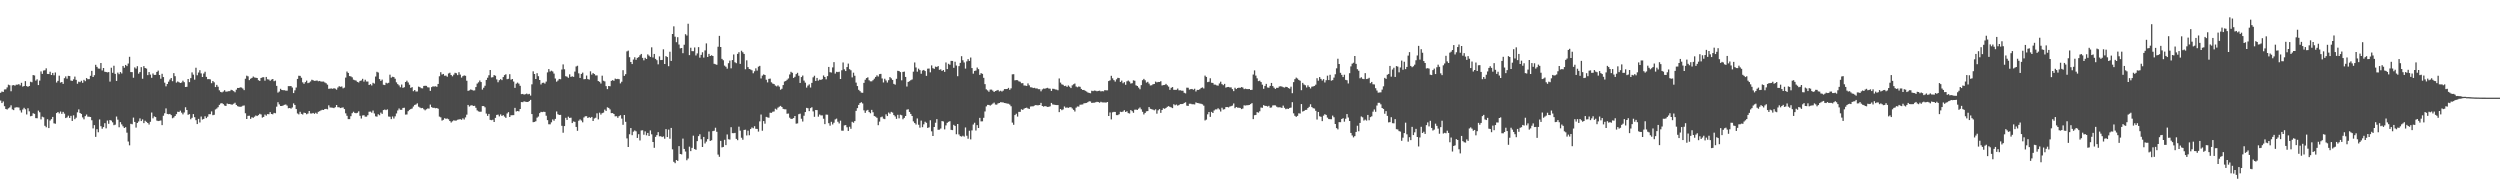<svg xmlns="http://www.w3.org/2000/svg" width="1920" height="150"><path d="M0 71.260h1v5.965H0zM1 70.324h1v8.812H1zM2 70.594h1v7.317H2zM3 68.715h1v12.822H3zM4 68.619h1v15.072H4zM5 67.108h1v16.990H5zM6 65.048h1v18.127H6zM7 65.465h1v17.004H7zM8 70.104h1v10.771H8zM9 65.515h1v18.489H9zM10 65.339h1v19.265H10zM11 65.785h1v16.917H11zM12 65.018h1v17.338H12zM13 65.039h1v17.390H13zM14 64.590h1v17.999H14zM15 65.588h1v19.144H15zM16 63.579h1v22.831H16zM17 66.518h1v17.594H17zM18 66.064h1v16.727H18zM19 62.304h1v21.606H19zM20 66.092h1v21.826H20zM21 66.648h1v16.500H21zM22 66.053h1v19.453H22zM23 62.748h1v26.534H23zM24 63.192h1v25.772H24zM25 57.676h1v29.295H25zM26 57.953h1v29.521H26zM27 61.915h1v28.832H27zM28 60.931h1v29.899H28zM29 65.332h1v19.633H29zM30 61.901h1v24.326H30zM31 54.810h1v36.893H31zM32 56.733h1v32.890H32zM33 54.183h1v35.921H33zM34 53.982h1v42.654H34zM35 52.473h1v45.261H35zM36 56.802h1v34.772H36zM37 56.902h1v41.446H37zM38 55.083h1v37.509H38zM39 57.591h1v33.886H39zM40 55.998h1v33.829H40zM41 57.786h1v36.912H41zM42 55.641h1v39.393H42zM43 63.364h1v23.447H43zM44 62.121h1v23.895H44zM45 58.127h1v29.031H45zM46 63.441h1v22.234H46zM47 63.000h1v24.445H47zM48 64.400h1v21.538H48zM49 60.045h1v27.271H49zM50 58.658h1v32.018H50zM51 60.400h1v29.773H51zM52 58.271h1v30.574H52zM53 58.408h1v32.144H53zM54 61.826h1v27.141H54zM55 62.176h1v30.707H55zM56 60.949h1v27.633H56zM57 58.829h1v32.707H57zM58 61.354h1v29.036H58zM59 64.311h1v21.982H59zM60 62.734h1v21.295H60zM61 63.123h1v23.657H61zM62 62.000h1v25.504H62zM63 63.602h1v26.582H63zM64 61.327h1v30.299H64zM65 62.357h1v26.836H65zM66 59.933h1v28.006H66zM67 60.828h1v28.775H67zM68 60.750h1v28.924H68zM69 58.212h1v31.645H69zM70 54.414h1v37.942H70zM71 59.134h1v39.482H71zM72 57.729h1v38.395H72zM73 49.763h1v55.357H73zM74 51.375h1v47.843H74zM75 52.613h1v48.944H75zM76 52.748h1v39.022H76zM77 48.383h1v48.539H77zM78 54.108h1v44.749H78zM79 52.224h1v45.346H79zM80 55.096h1v39.500H80zM81 55.282h1v43.284H81zM82 55.623h1v36.926H82zM83 55.364h1v39.727H83zM84 62.688h1v29.530H84zM85 52.029h1v40.608H85zM86 55.898h1v38.056H86zM87 50.478h1v45.687H87zM88 56.751h1v39.004H88zM89 62.164h1v27.349H89zM90 55.742h1v36.156H90zM91 56.960h1v40.796H91zM92 55.362h1v38.450H92zM93 56.422h1v39.111H93zM94 50.631h1v46.413H94zM95 51.997h1v46.321H95zM96 49.857h1v47.818H96zM97 50.768h1v51.116H97zM98 48.768h1v59.942H98zM99 43.634h1v67.964H99zM100 55.344h1v39.711H100zM101 55.410h1v40.047H101zM102 59.695h1v30.611H102zM103 51.762h1v41.901H103zM104 52.709h1v45.303H104zM105 50.844h1v43.565H105zM106 56.602h1v36.685H106zM107 55.339h1v35.591H107zM108 51.560h1v41.418H108zM109 60.491h1v31.187H109zM110 50.803h1v43.744H110zM111 52.201h1v40.517H111zM112 52.679h1v40.901H112zM113 57.703h1v36.770H113zM114 55.344h1v40.299H114zM115 57.314h1v36.248H115zM116 59.772h1v26.665H116zM117 56.406h1v34.470H117zM118 57.568h1v31.808H118zM119 57.509h1v32.373H119zM120 55.234h1v37.379H120zM121 54.240h1v38.745H121zM122 57.594h1v35.184H122zM123 60.461h1v32.069H123zM124 56.657h1v39.468H124zM125 59.166h1v29.716H125zM126 63.478h1v23.529H126zM127 66.289h1v16.962H127zM128 64.533h1v22.964H128zM129 62.700h1v25.074H129zM130 61.100h1v26.385H130zM131 59.896h1v28.505H131zM132 62.345h1v28.480H132zM133 56.161h1v34.069H133zM134 58.509h1v30.563H134zM135 63.462h1v24.202H135zM136 62.544h1v23.243H136zM137 63.151h1v22.868H137zM138 63.755h1v21.217H138zM139 63.407h1v23.096H139zM140 61.945h1v25.923H140zM141 63.144h1v23.213H141zM142 66.840h1v15.530H142zM143 66.680h1v17.791H143zM144 60.665h1v27.514H144zM145 63.087h1v24.577H145zM146 60.013h1v31.581H146zM147 55.602h1v34.893H147zM148 57.355h1v30.274H148zM149 61.205h1v28.819H149zM150 52.029h1v40.267H150zM151 57.779h1v37.509H151zM152 55.721h1v35.552H152zM153 53.920h1v40.112H153zM154 56.385h1v33.089H154zM155 59.113h1v32.705H155zM156 56.477h1v34.852H156zM157 55.090h1v34.200H157zM158 59.019h1v31.700H158zM159 60.839h1v28.782H159zM160 60.711h1v27.006H160zM161 60.965h1v26.722H161zM162 63.906h1v21.638H162zM163 62.231h1v26.248H163zM164 63.242h1v24.939H164zM165 66.877h1v17.198H165zM166 65.190h1v18.148H166zM167 66.605h1v15.749H167zM168 69.386h1v11.167H168zM169 70.585h1v8.890H169zM170 70.949h1v8.265H170zM171 70.303h1v9.675H171zM172 69.262h1v11.790H172zM173 70.422h1v10.986H173zM174 70.306h1v9.215H174zM175 70.036h1v9.865H175zM176 69.987h1v9.885H176zM177 68.980h1v11.314H177zM178 69.340h1v10.986H178zM179 70.013h1v9.645H179zM180 70.848h1v8.043H180zM181 68.852h1v11.755H181zM182 67.536h1v14.040H182zM183 67.559h1v14.344H183zM184 67.058h1v14.971H184zM185 67.245h1v14.614H185zM186 67.969h1v13.213H186zM187 69.218h1v11.801H187zM188 60.457h1v26.543H188zM189 58.113h1v33.300H189zM190 58.626h1v30.338H190zM191 61.537h1v27.361H191zM192 60.473h1v30.807H192zM193 59.859h1v30.210H193zM194 58.754h1v31.734H194zM195 59.477h1v30.103H195zM196 59.713h1v28.947H196zM197 59.892h1v29.265H197zM198 61.569h1v26.843H198zM199 62.132h1v25.253H199zM200 59.908h1v27.999H200zM201 59.413h1v30.881H201zM202 59.308h1v30.510H202zM203 61.956h1v26.054H203zM204 59.104h1v29.711H204zM205 60.860h1v26.747H205zM206 61.079h1v26.667H206zM207 62.073h1v24.026H207zM208 61.150h1v26.404H208zM209 60.665h1v27.132H209zM210 62.373h1v24.323H210zM211 61.897h1v25.095H211zM212 65.959h1v15.960H212zM213 71.102h1v7.411H213zM214 70.313h1v9.844H214zM215 68.202h1v13.225H215zM216 69.122h1v12.293H216zM217 69.250h1v11.744H217zM218 69.269h1v11.211H218zM219 69.610h1v10.645H219zM220 69.619h1v11.483H220zM221 66.172h1v16.990H221zM222 66.142h1v16.811H222zM223 66.080h1v17.395H223zM224 67.209h1v15.342H224zM225 71.473h1v7.915H225zM226 69.392h1v11.266H226zM227 67.202h1v16.580H227zM228 60.638h1v26.479H228zM229 58.141h1v29.711H229zM230 58.276h1v27.599H230zM231 59.679h1v27.793H231zM232 63.213h1v24.763H232zM233 64.359h1v22.174H233zM234 63.082h1v23.701H234zM235 61.892h1v25.882H235zM236 63.851h1v23.323H236zM237 63.448h1v21.792H237zM238 62.551h1v24.570H238zM239 61.251h1v25.951H239zM240 61.649h1v25.069H240zM241 62.084h1v25.374H241zM242 62.029h1v24.550H242zM243 61.789h1v25.623H243zM244 62.393h1v23.458H244zM245 62.141h1v23.252H245zM246 62.595h1v22.204H246zM247 62.677h1v21.657H247zM248 62.634h1v21.861H248zM249 63.341h1v20.382H249zM250 63.934h1v19.698H250zM251 65.021h1v18.929H251zM252 68.218h1v12.694H252zM253 68.069h1v14.474H253zM254 67.928h1v14.687H254zM255 68.195h1v14.545H255zM256 67.754h1v15.282H256zM257 68.113h1v14.223H257zM258 68.864h1v11.774H258zM259 67.200h1v15.125H259zM260 66.213h1v16.219H260zM261 66.662h1v16.310H261zM262 66.424h1v16.269H262zM263 67.825h1v14.635H263zM264 67.291h1v16.450H264zM265 59.594h1v27.422H265zM266 54.959h1v33.952H266zM267 56.001h1v35.472H267zM268 58.434h1v33.041H268zM269 58.697h1v30.556H269zM270 59.404h1v27.518H270zM271 61.164h1v24.639H271zM272 61.590h1v25.131H272zM273 61.922h1v25.053H273zM274 62.926h1v23.705H274zM275 63.313h1v22.172H275zM276 62.144h1v26.779H276zM277 61.807h1v29.219H277zM278 60.509h1v28.175H278zM279 62.666h1v25.827H279zM280 61.221h1v28.370H280zM281 62.604h1v26.987H281zM282 62.631h1v25.838H282zM283 65.277h1v20.540H283zM284 64.606h1v21.091H284zM285 65.639h1v20.865H285zM286 63.602h1v21.272H286zM287 64.211h1v22.936H287zM288 58.752h1v30.613H288zM289 55.122h1v34.460H289zM290 55.698h1v32.080H290zM291 60.722h1v27.798H291zM292 62.091h1v24.406H292zM293 61.137h1v26.321H293zM294 65.089h1v19.460H294zM295 65.316h1v18.803H295zM296 63.558h1v21.000H296zM297 64.062h1v19.958H297zM298 63.606h1v25.887H298zM299 57.355h1v32.307H299zM300 59.658h1v31.821H300zM301 58.923h1v30.519H301zM302 59.171h1v31.840H302zM303 60.445h1v28.915H303zM304 63.240h1v23.911H304zM305 64.593h1v20.258H305zM306 65.588h1v17.690H306zM307 67.012h1v17.292H307zM308 64.906h1v19.432H308zM309 67.461h1v15.436H309zM310 66.989h1v15.745H310zM311 62.956h1v25.040H311zM312 61.970h1v25.948H312zM313 63.341h1v22.071H313zM314 65.051h1v19.308H314zM315 67.467h1v16.308H315zM316 66.918h1v16.429H316zM317 70.024h1v11.792H317zM318 69.138h1v11.430H318zM319 70.290h1v9.949H319zM320 70.226h1v9.151H320zM321 66.527h1v15.392H321zM322 66.909h1v15.683H322zM323 67.731h1v15.374H323zM324 67.868h1v15.038H324zM325 66.003h1v17.937H325zM326 65.852h1v18.883H326zM327 65.959h1v17.937H327zM328 67.019h1v16.290H328zM329 67.179h1v16.207H329zM330 69.761h1v10.586H330zM331 66.907h1v15.347H331zM332 66.289h1v16.569H332zM333 66.463h1v16.342H333zM334 66.259h1v16.880H334zM335 66.653h1v16.278H335zM336 64.471h1v19.041H336zM337 58.566h1v30.988H337zM338 55.465h1v34.669H338zM339 57.264h1v35.353H339zM340 56.792h1v35.216H340zM341 58.143h1v32.609H341zM342 58.072h1v33.167H342zM343 58.949h1v32.062H343zM344 56.431h1v35.168H344zM345 55.865h1v37.040H345zM346 57.619h1v36.493H346zM347 58.605h1v34.593H347zM348 57.349h1v35.042H348zM349 55.895h1v36.763H349zM350 56.287h1v36.278H350zM351 57.722h1v34.234H351zM352 55.470h1v36.237H352zM353 57.305h1v34.241H353zM354 59.608h1v32.414H354zM355 58.488h1v32.391H355zM356 57.887h1v33.923H356zM357 58.223h1v31.934H357zM358 62.013h1v26.067H358zM359 69.793h1v10.801H359zM360 69.356h1v12.447H360zM361 68.729h1v12.300H361zM362 69.001h1v11.808H362zM363 69.543h1v11.886H363zM364 69.434h1v11.845H364zM365 66.866h1v15.937H365zM366 64.229h1v20.565H366zM367 63.245h1v22.316H367zM368 61.803h1v24.072H368zM369 63.027h1v22.758H369zM370 68.816h1v12.643H370zM371 67.381h1v14.095H371zM372 65.845h1v16.582H372zM373 61.388h1v25.880H373zM374 59.711h1v29.251H374zM375 57.806h1v29.695H375zM376 53.783h1v38.251H376zM377 59.516h1v32.822H377zM378 59.280h1v32.684H378zM379 57.658h1v36.058H379zM380 58.189h1v32.336H380zM381 60.983h1v27.306H381zM382 63.181h1v24.834H382zM383 61.610h1v27.766H383zM384 60.761h1v27.113H384zM385 61.519h1v27.514H385zM386 59.177h1v29.226H386zM387 57.722h1v31.821H387zM388 57.033h1v33.506H388zM389 60.830h1v26.326H389zM390 60.507h1v25.612H390zM391 56.992h1v32.845H391zM392 61.169h1v27.331H392zM393 60.661h1v27.825H393zM394 62.608h1v25.820H394zM395 67.481h1v15.337H395zM396 64.240h1v21.384H396zM397 63.414h1v21.831H397zM398 64.256h1v21.307H398zM399 65.907h1v17.793H399zM400 72.292h1v6.081H400zM401 72.116h1v6.361H401zM402 72.677h1v5.170H402zM403 72.329h1v5.825H403zM404 71.889h1v6.413H404zM405 72.423h1v5.912H405zM406 72.068h1v5.530H406zM407 73.414h1v3.291H407zM408 64.787h1v22.817H408zM409 54.758h1v39.077H409zM410 56.824h1v36.818H410zM411 60.656h1v32.460H411zM412 56.218h1v34.129H412zM413 58.534h1v30.963H413zM414 61.420h1v25.468H414zM415 64.872h1v21.050H415zM416 63.629h1v22.504H416zM417 63.483h1v22.325H417zM418 64.206h1v21.771H418zM419 62.670h1v26.196H419zM420 55.589h1v36.687H420zM421 53.053h1v42.371H421zM422 54.961h1v40.510H422zM423 54.282h1v39.651H423zM424 54.877h1v36.841H424zM425 56.527h1v36.184H425zM426 60.310h1v30.986H426zM427 62.698h1v22.911H427zM428 61.846h1v25.905H428zM429 60.624h1v27.692H429zM430 60.889h1v27.322H430zM431 53.378h1v43.220H431zM432 49.445h1v52.510H432zM433 53.201h1v43.636H433zM434 58.543h1v31.952H434zM435 58.894h1v33.231H435zM436 59.740h1v29.878H436zM437 57.085h1v33.479H437zM438 59.042h1v31.311H438zM439 58.630h1v35.861H439zM440 59.056h1v34.220H440zM441 54.980h1v38.605H441zM442 51.025h1v46.474H442zM443 50.487h1v49.944H443zM444 56.300h1v36.415H444zM445 59.846h1v31.860H445zM446 56.788h1v35.793H446zM447 55.756h1v38.212H447zM448 60.887h1v29.340H448zM449 60.699h1v28.613H449zM450 57.996h1v31.263H450zM451 60.720h1v29.881H451zM452 61.121h1v28.823H452zM453 54.758h1v35.749H453zM454 57.282h1v32.504H454zM455 56.113h1v36.811H455zM456 56.905h1v34.076H456zM457 57.962h1v32.442H457zM458 57.893h1v29.128H458zM459 62.279h1v29.398H459zM460 62.805h1v23.714H460zM461 64.142h1v23.866H461zM462 58.136h1v28.743H462zM463 61.979h1v24.504H463zM464 62.514h1v21.645H464zM465 66.154h1v19.034H465zM466 68.456h1v13.992H466zM467 66.071h1v16.846H467zM468 66.252h1v17.777H468zM469 62.105h1v24.786H469zM470 61.553h1v25.280H470zM471 62.077h1v25.479H471zM472 60.370h1v28.990H472zM473 60.759h1v28.457H473zM474 60.576h1v29.919H474zM475 60.807h1v28.407H475zM476 64.073h1v24.408H476zM477 62.769h1v28.292H477zM478 53.938h1v41.885H478zM479 58.280h1v30.052H479zM480 56.964h1v36.571H480zM481 39.494h1v66.813H481zM482 38.869h1v74.032H482zM483 43.913h1v59.209H483zM484 47.639h1v50.709H484zM485 49.205h1v54.634H485zM486 45.703h1v55.437H486zM487 43.957h1v56.248H487zM488 45.921h1v54.966H488zM489 44.442h1v61.466H489zM490 43.902h1v59.177H490zM491 42.430h1v65.460H491zM492 41.441h1v58.747H492zM493 44.444h1v55.598H493zM494 46.346h1v57.108H494zM495 44.408h1v56.529H495zM496 45.332h1v58.624H496zM497 41.785h1v60.310H497zM498 42.728h1v61.718H498zM499 43.730h1v56.399H499zM500 36.328h1v66.847H500zM501 44.135h1v64.931H501zM502 41.434h1v72.066H502zM503 45.216h1v59.880H503zM504 46.214h1v57.578H504zM505 49.402h1v52.057H505zM506 43.339h1v61.349H506zM507 46.127h1v58.466H507zM508 46.021h1v59.255H508zM509 37.912h1v66.829H509zM510 49.166h1v57.374H510zM511 43.089h1v56.060H511zM512 43.813h1v61.469H512zM513 50.864h1v48.653H513zM514 39.741h1v66.785H514zM515 46.772h1v51.505H515zM516 26.125h1v88.545H516zM517 20.210h1v104.066H517zM518 28.173h1v97.163H518zM519 32.389h1v90.498H519zM520 28.590h1v94.954H520zM521 34.190h1v78.030H521zM522 37.122h1v81.143H522zM523 36.861h1v81.713H523zM524 40.844h1v65.625H524zM525 34.335h1v80.029H525zM526 26.241h1v90.157H526zM527 27.280h1v95.801H527zM528 18.219h1v103.553H528zM529 42.352h1v70.283H529zM530 36.642h1v79.413H530zM531 39.258h1v74.320H531zM532 39.342h1v64.856H532zM533 36.461h1v78.019H533zM534 42.583h1v72.473H534zM535 40.988h1v67.381H535zM536 36.202h1v68.367H536zM537 44.282h1v58.850H537zM538 42.142h1v64.801H538zM539 40.141h1v72.748H539zM540 44.225h1v60.924H540zM541 38.713h1v71.487H541zM542 33.334h1v75.433H542zM543 43.707h1v63.158H543zM544 41.366h1v59.644H544zM545 42.998h1v65.231H545zM546 42.451h1v65.275H546zM547 43.021h1v57.694H547zM548 49.020h1v51.373H548zM549 49.331h1v48.756H549zM550 49.773h1v51.427H550zM551 35.902h1v82.809H551zM552 27.560h1v92.846H552zM553 36.113h1v72.084H553zM554 45.225h1v67.960H554zM555 46.298h1v66.547H555zM556 50.404h1v56.960H556zM557 51.237h1v60.242H557zM558 52.750h1v50.533H558zM559 48.528h1v58.420H559zM560 46.548h1v60.647H560zM561 52.496h1v45.213H561zM562 46.108h1v56.163H562zM563 41.849h1v60.450H563zM564 47.804h1v54.227H564zM565 48.537h1v58.102H565zM566 41.352h1v66.316H566zM567 40.100h1v57.168H567zM568 49.043h1v51.308H568zM569 38.956h1v66.840H569zM570 40.157h1v67.140H570zM571 41.414h1v58.399H571zM572 53.206h1v46.369H572zM573 46.317h1v57.706H573zM574 51.551h1v48.800H574zM575 53.011h1v50.867H575zM576 53.339h1v45.788H576zM577 53.943h1v43.964H577zM578 56.287h1v42.197H578zM579 54.721h1v42.197H579zM580 52.473h1v46.429H580zM581 54.220h1v44.781H581zM582 51.180h1v49.899H582zM583 50.603h1v42.609H583zM584 60.237h1v27.699H584zM585 58.076h1v42.307H585zM586 57.127h1v35.836H586zM587 57.610h1v37.360H587zM588 61.256h1v28.480H588zM589 63.290h1v26.857H589zM590 60.553h1v29.878H590zM591 60.379h1v26.191H591zM592 63.210h1v23.458H592zM593 64.222h1v21.604H593zM594 64.545h1v21.046H594zM595 65.726h1v17.805H595zM596 66.373h1v17.818H596zM597 65.561h1v17.111H597zM598 66.584h1v15.337H598zM599 68.900h1v12.412H599zM600 68.140h1v14.051H600zM601 65.314h1v18.308H601zM602 62.627h1v21.302H602zM603 62.157h1v21.790H603zM604 61.251h1v26.122H604zM605 60.246h1v26.971H605zM606 57.200h1v33.160H606zM607 55.122h1v36.211H607zM608 55.904h1v35.330H608zM609 59.837h1v30.862H609zM610 58.987h1v30.121H610zM611 56.953h1v38.026H611zM612 55.916h1v38.834H612zM613 58.154h1v29.553H613zM614 63.684h1v23.595H614zM615 59.189h1v31.977H615zM616 57.999h1v35.335H616zM617 61.915h1v26.946H617zM618 63.490h1v22.593H618zM619 67.294h1v15.530H619zM620 65.753h1v17.406H620zM621 64.842h1v20.496H621zM622 67.248h1v15.811H622zM623 63.661h1v18.725H623zM624 59.377h1v26.166H624zM625 58.150h1v31.558H625zM626 62.178h1v22.279H626zM627 59.843h1v24.744H627zM628 61.913h1v27.681H628zM629 61.116h1v26.862H629zM630 61.384h1v27.246H630zM631 60.848h1v27.757H631zM632 57.937h1v33.261H632zM633 59.134h1v36.179H633zM634 60.931h1v27.070H634zM635 58.461h1v29.652H635zM636 51.416h1v43.224H636zM637 55.431h1v41.073H637zM638 55.705h1v37.834H638zM639 51.752h1v43.851H639zM640 47.706h1v46.571H640zM641 56.525h1v35.170H641zM642 55.131h1v35.969H642zM643 55.385h1v38.116H643zM644 55.096h1v39.748H644zM645 60.679h1v31.998H645zM646 53.982h1v46.351H646zM647 47.964h1v52.441H647zM648 53.222h1v43.085H648zM649 54.593h1v41.437H649zM650 51.508h1v46.225H650zM651 48.832h1v51.704H651zM652 53.144h1v44.163H652zM653 53.977h1v44.930H653zM654 59.438h1v34.122H654zM655 55.808h1v38.436H655zM656 58.175h1v34.799H656zM657 63.439h1v21.732H657zM658 66.076h1v16.958H658zM659 68.958h1v11.629H659zM660 69.985h1v9.151H660zM661 71.136h1v7.363H661zM662 71.265h1v8.201H662zM663 63.641h1v21.096H663zM664 61.260h1v25.413H664zM665 59.978h1v24.939H665zM666 59.370h1v24.987H666zM667 61.636h1v24.417H667zM668 62.460h1v24.520H668zM669 62.460h1v21.943H669zM670 61.585h1v24.644H670zM671 60.409h1v28.754H671zM672 59.109h1v30.499H672zM673 57.875h1v32.577H673zM674 58.759h1v37.399H674zM675 56.950h1v36.443H675zM676 56.747h1v33.302H676zM677 60.267h1v29.276H677zM678 63.313h1v27.800H678zM679 60.445h1v31.036H679zM680 61.807h1v26.017H680zM681 63.398h1v25.738H681zM682 61.601h1v24.827H682zM683 59.171h1v28.159H683zM684 60.141h1v25.772H684zM685 61.409h1v25.088H685zM686 64.414h1v23.975H686zM687 65.009h1v24.451H687zM688 60.496h1v30.769H688zM689 54.387h1v33.804H689zM690 54.559h1v36.340H690zM691 55.399h1v32.728H691zM692 61.713h1v26.795H692zM693 55.257h1v36.333H693zM694 55.003h1v35.527H694zM695 59.106h1v29.981H695zM696 66.460h1v17.761H696zM697 62.901h1v21.000H697zM698 62.343h1v23.600H698zM699 61.569h1v25.928H699zM700 61.008h1v28.098H700zM701 55.021h1v38.226H701zM702 47.990h1v46.513H702zM703 51.826h1v43.829H703zM704 55.058h1v35.928H704zM705 52.714h1v43.062H705zM706 53.840h1v44.190H706zM707 56.630h1v36.001H707zM708 54.167h1v43.529H708zM709 53.716h1v41.769H709zM710 54.584h1v38.892H710zM711 58.276h1v36.015H711zM712 52.725h1v45.543H712zM713 52.659h1v45.154H713zM714 55.547h1v36.820H714zM715 50.201h1v50.661H715zM716 52.398h1v52.075H716zM717 52.913h1v44.600H717zM718 51.144h1v43.110H718zM719 51.517h1v39.997H719zM720 50.718h1v48.972H720zM721 53.593h1v45.994H721zM722 53.231h1v45.502H722zM723 54.540h1v38.441H723zM724 53.753h1v39.514H724zM725 55.190h1v44.179H725zM726 47.990h1v48.333H726zM727 53.025h1v41.306H727zM728 49.004h1v44.561H728zM729 49.725h1v43.350H729zM730 46.729h1v53.025H730zM731 46.788h1v53.169H731zM732 52.094h1v43.778H732zM733 47.427h1v49.290H733zM734 50.317h1v52.789H734zM735 58.504h1v36.752H735zM736 50.812h1v52.444H736zM737 48.257h1v56.293H737zM738 43.185h1v61.748H738zM739 46.280h1v57.953H739zM740 47.974h1v56.946H740zM741 52.684h1v45.225H741zM742 47.147h1v57.083H742zM743 45.433h1v61.137H743zM744 46.797h1v53.613H744zM745 44.181h1v62.892H745zM746 52.256h1v47.875H746zM747 56.589h1v39.075H747zM748 54.501h1v39.750H748zM749 54.167h1v46.078H749zM750 51.892h1v44.199H750zM751 53.082h1v45.229H751zM752 57.488h1v33.051H752zM753 56.179h1v37.054H753zM754 56.733h1v36.436H754zM755 59.747h1v30.748H755zM756 64.616h1v20.995H756zM757 68.600h1v13.108H757zM758 69.422h1v11.140H758zM759 70.475h1v10.101H759zM760 68.818h1v12.275H760zM761 68.790h1v11.620H761zM762 69.649h1v9.920H762zM763 70.640h1v8.153H763zM764 69.905h1v10.373H764zM765 69.518h1v10.856H765zM766 69.067h1v10.325H766zM767 70.184h1v8.933H767zM768 69.697h1v8.794H768zM769 70.280h1v8.288H769zM770 69.582h1v9.107H770zM771 68.408h1v10.686H771zM772 68.413h1v10.851H772zM773 68.362h1v11.213H773zM774 67.470h1v12.222H774zM775 68.958h1v11.373H775zM776 67.843h1v13.749H776zM777 57.067h1v37.106H777zM778 56.982h1v38.860H778zM779 61.691h1v26.697H779zM780 61.503h1v25.836H780zM781 61.610h1v27.946H781zM782 62.480h1v23.428H782zM783 62.762h1v23.147H783zM784 63.938h1v19.988H784zM785 63.826h1v20.579H785zM786 65.620h1v17.857H786zM787 65.758h1v17.191H787zM788 65.973h1v16.697H788zM789 64.027h1v19.286H789zM790 65.529h1v18.109H790zM791 67.035h1v14.788H791zM792 67.097h1v14.543H792zM793 67.625h1v14.026H793zM794 67.435h1v13.648H794zM795 67.957h1v12.687H795zM796 67.875h1v13.021H796zM797 68.525h1v12.314H797zM798 68.507h1v12.110H798zM799 70.134h1v8.853H799zM800 68.681h1v12.740H800zM801 68.017h1v13.907H801zM802 68.166h1v13.271H802zM803 67.760h1v13.966H803zM804 67.433h1v14.685H804zM805 67.976h1v14.060H805zM806 68.122h1v13.561H806zM807 69.841h1v9.210H807zM808 68.166h1v12.062H808zM809 68.264h1v12.106H809zM810 68.701h1v11.877H810zM811 68.811h1v11.868H811zM812 69.305h1v11.401H812zM813 60.246h1v25.877H813zM814 63.441h1v20.284H814zM815 64.778h1v19.878H815zM816 65.126h1v18.887H816zM817 66.113h1v15.637H817zM818 65.826h1v16.889H818zM819 66.740h1v15.777H819zM820 65.643h1v17.212H820zM821 66.557h1v15.807H821zM822 67.635h1v14.706H822zM823 65.524h1v17.793H823zM824 64.719h1v19.661H824zM825 64.137h1v21.522H825zM826 66.438h1v16.235H826zM827 67.005h1v14.767H827zM828 66.405h1v15.477H828zM829 66.639h1v13.813H829zM830 68.301h1v12.014H830zM831 69.122h1v11.112H831zM832 69.090h1v10.286H832zM833 69.754h1v9.444H833zM834 70.276h1v8.757H834zM835 71.036h1v7.388H835zM836 71.395h1v6.377H836zM837 71.615h1v6.333H837zM838 69.704h1v9.325H838zM839 69.987h1v8.892H839zM840 69.530h1v9.309H840zM841 69.697h1v8.842H841zM842 70.093h1v8.070H842zM843 69.852h1v8.526H843zM844 69.610h1v9.272H844zM845 70.205h1v7.963H845zM846 69.976h1v8.665H846zM847 70.123h1v8.592H847zM848 69.218h1v9.496H848zM849 69.376h1v9.423H849zM850 69.356h1v8.993H850zM851 62.263h1v26.830H851zM852 61.695h1v24.701H852zM853 58.232h1v33.460H853zM854 60.141h1v26.115H854zM855 61.533h1v24.369H855zM856 62.677h1v23.270H856zM857 60.910h1v27.534H857zM858 59.761h1v28.645H858zM859 59.949h1v27.827H859zM860 62.908h1v22.916H860zM861 61.890h1v24.161H861zM862 63.963h1v21.691H862zM863 63.078h1v21.542H863zM864 65.110h1v20.897H864zM865 62.462h1v23.007H865zM866 61.874h1v25.014H866zM867 62.659h1v24.545H867zM868 64.153h1v20.359H868zM869 63.922h1v21.462H869zM870 61.686h1v24.921H870zM871 61.995h1v22.263H871zM872 65.529h1v18.624H872zM873 66.051h1v18.359H873zM874 67.262h1v16.205H874zM875 68.534h1v14.001H875zM876 65.387h1v18.567H876zM877 61.585h1v24.266H877zM878 60.562h1v27.345H878zM879 61.631h1v25.095H879zM880 63.416h1v22.096H880zM881 62.810h1v22.483H881zM882 64.220h1v17.995H882zM883 65.643h1v17.919H883zM884 65.476h1v18.391H884zM885 64.725h1v19.498H885zM886 64.501h1v20.210H886zM887 62.666h1v21.307H887zM888 63.274h1v24.044H888zM889 62.945h1v21.776H889zM890 62.993h1v20.828H890zM891 62.345h1v24.348H891zM892 65.655h1v18.828H892zM893 65.321h1v17.802H893zM894 65.234h1v18.313H894zM895 64.403h1v18.512H895zM896 65.488h1v16.514H896zM897 66.504h1v15.031H897zM898 68.990h1v13.069H898zM899 67.438h1v15.026H899zM900 66.877h1v16.150H900zM901 68.944h1v11.153H901zM902 69.008h1v11.840H902zM903 68.976h1v11.330H903zM904 68.008h1v13.138H904zM905 69.386h1v11.318H905zM906 69.340h1v10.574H906zM907 69.617h1v10.304H907zM908 69.704h1v10.114H908zM909 71.285h1v7.750H909zM910 71.729h1v6.814H910zM911 67.307h1v13.822H911zM912 67.371h1v14.003H912zM913 68.822h1v10.838H913zM914 68.438h1v11.234H914zM915 68.294h1v11.778H915zM916 68.932h1v11.153H916zM917 68.161h1v12.078H917zM918 70.228h1v8.391H918zM919 68.999h1v10.107H919zM920 69.058h1v10.188H920zM921 68.497h1v11.000H921zM922 67.548h1v12.177H922zM923 67.131h1v13.012H923zM924 67.930h1v13.245H924zM925 58.065h1v34.428H925zM926 59.090h1v32.744H926zM927 63.103h1v24.694H927zM928 62.782h1v23.229H928zM929 60.132h1v29.613H929zM930 63.554h1v22.343H930zM931 63.718h1v23.067H931zM932 64.980h1v19.855H932zM933 65.046h1v18.947H933zM934 65.575h1v18.459H934zM935 65.781h1v17.345H935zM936 64.080h1v20.002H936zM937 62.698h1v22.948H937zM938 64.600h1v18.153H938zM939 65.435h1v18.684H939zM940 64.410h1v19.448H940zM941 67.303h1v14.989H941zM942 66.875h1v15.301H942zM943 66.785h1v15.761H943zM944 67.142h1v14.703H944zM945 67.133h1v14.362H945zM946 68.470h1v12.625H946zM947 69.981h1v9.460H947zM948 67.385h1v15.690H948zM949 68.397h1v13.781H949zM950 67.589h1v15.108H950zM951 67.344h1v15.404H951zM952 67.486h1v15.417H952zM953 66.850h1v16.940H953zM954 67.245h1v16.109H954zM955 68.454h1v12.435H955zM956 68.099h1v12.950H956zM957 68.390h1v12.437H957zM958 68.438h1v12.378H958zM959 68.333h1v12.250H959zM960 69.109h1v10.851H960zM961 68.983h1v10.238H961zM962 57.259h1v34.220H962zM963 54.057h1v34.394H963zM964 58.040h1v30.233H964zM965 60.178h1v25.930H965zM966 62.315h1v24.223H966zM967 61.963h1v23.511H967zM968 63.048h1v19.542H968zM969 65.012h1v17.782H969zM970 68.216h1v12.543H970zM971 66.014h1v15.301H971zM972 64.400h1v16.946H972zM973 67.161h1v14.630H973zM974 67.383h1v13.893H974zM975 65.955h1v16.802H975zM976 63.682h1v18.853H976zM977 66.087h1v14.914H977zM978 67.342h1v13.495H978zM979 68.314h1v12.616H979zM980 67.447h1v14.493H980zM981 67.465h1v15.012H981zM982 66.408h1v15.969H982zM983 66.257h1v16.241H983zM984 66.474h1v16.431H984zM985 66.982h1v14.106H985zM986 67.266h1v15.509H986zM987 66.639h1v17.214H987zM988 66.815h1v16.651H988zM989 67.655h1v15.981H989zM990 68.122h1v14.751H990zM991 66.568h1v16.090H991zM992 71.581h1v6.896H992zM993 63.100h1v23.916H993zM994 60.757h1v28.194H994zM995 59.589h1v30.141H995zM996 60.306h1v28.670H996zM997 61.370h1v25.685H997zM998 61.988h1v25.207H998zM999 69.262h1v10.675H999zM1000 63.638h1v22.016H1000zM1001 64.936h1v20.332H1001zM1002 65.504h1v18.929H1002zM1003 67.193h1v17.155H1003zM1004 65.517h1v17.503H1004zM1005 66.758h1v15.248H1005zM1006 67.923h1v12.128H1006zM1007 66.547h1v15.656H1007zM1008 66.355h1v16.750H1008zM1009 65.991h1v17.370H1009zM1010 65.002h1v20.087H1010zM1011 60.056h1v31.734H1011zM1012 61.942h1v24.049H1012zM1013 59.193h1v30.077H1013zM1014 60.560h1v29.130H1014zM1015 61.826h1v31.222H1015zM1016 60.798h1v28.031H1016zM1017 63.350h1v24.358H1017zM1018 61.572h1v26.688H1018zM1019 58.120h1v32.192H1019zM1020 61.503h1v29.961H1020zM1021 57.424h1v34.117H1021zM1022 61.963h1v29.613H1022zM1023 61.562h1v27.198H1023zM1024 59.580h1v30.457H1024zM1025 57.049h1v38.184H1025zM1026 52.455h1v45.937H1026zM1027 45.101h1v54.282H1027zM1028 49.127h1v44.680H1028zM1029 55.900h1v37.974H1029zM1030 57.516h1v33.858H1030zM1031 59.189h1v31.595H1031zM1032 57.413h1v36.015H1032zM1033 61.331h1v29.855H1033zM1034 61.658h1v25.953H1034zM1035 64.117h1v26.129H1035zM1036 56.211h1v36.724H1036zM1037 50.997h1v51.105H1037zM1038 48.903h1v55.117H1038zM1039 48.198h1v57.323H1039zM1040 43.000h1v61.537H1040zM1041 49.036h1v52.297H1041zM1042 53.128h1v43.449H1042zM1043 54.302h1v46.523H1043zM1044 60.084h1v34.348H1044zM1045 59.365h1v30.098H1045zM1046 60.509h1v29.606H1046zM1047 60.791h1v31.792H1047zM1048 56.181h1v35.667H1048zM1049 60.745h1v31.858H1049zM1050 60.448h1v27.809H1050zM1051 59.734h1v32.623H1051zM1052 63.895h1v26.070H1052zM1053 62.926h1v26.424H1053zM1054 64.696h1v21.089H1054zM1055 64.893h1v19.173H1055zM1056 67.722h1v18.139H1056zM1057 69.550h1v11.513H1057zM1058 71.191h1v7.743H1058zM1059 71.008h1v7.967H1059zM1060 70.896h1v9.206H1060zM1061 68.839h1v14.085H1061zM1062 66.300h1v17.361H1062zM1063 59.789h1v27.534H1063zM1064 60.564h1v24.804H1064zM1065 57.376h1v31.588H1065zM1066 56.763h1v37.260H1066zM1067 50.638h1v43.151H1067zM1068 58.900h1v31.087H1068zM1069 53.400h1v41.226H1069zM1070 52.034h1v42.709H1070zM1071 59.070h1v32.407H1071zM1072 50.743h1v48.502H1072zM1073 51.134h1v48.317H1073zM1074 55.563h1v45.140H1074zM1075 51.803h1v49.276H1075zM1076 46.548h1v61.569H1076zM1077 53.547h1v52.178H1077zM1078 47.417h1v54.803H1078zM1079 53.091h1v41.109H1079zM1080 51.416h1v51.775H1080zM1081 42.693h1v66.085H1081zM1082 40.025h1v65.357H1082zM1083 50.645h1v56.998H1083zM1084 51.604h1v45.847H1084zM1085 50.894h1v52.837H1085zM1086 49.677h1v51.956H1086zM1087 46.289h1v52.661H1087zM1088 42.618h1v62.581H1088zM1089 35.248h1v77.218H1089zM1090 45.799h1v59.750H1090zM1091 37.777h1v59.603H1091zM1092 40.489h1v61.640H1092zM1093 46.905h1v54.279H1093zM1094 48.402h1v54.478H1094zM1095 52.579h1v43.526H1095zM1096 52.345h1v41.643H1096zM1097 52.705h1v44.360H1097zM1098 57.410h1v35.351H1098zM1099 57.646h1v40.617H1099zM1100 53.870h1v46.387H1100zM1101 52.686h1v46.857H1101zM1102 56.886h1v38.097H1102zM1103 51.675h1v44.978H1103zM1104 49.640h1v49.109H1104zM1105 51.320h1v51.382H1105zM1106 56.344h1v41.293H1106zM1107 57.726h1v34.982H1107zM1108 50.153h1v52.416H1108zM1109 48.763h1v53.222H1109zM1110 42.879h1v59.461H1110zM1111 47.159h1v53.194H1111zM1112 48.388h1v53.707H1112zM1113 40.446h1v68.809H1113zM1114 39.663h1v65.964H1114zM1115 38.409h1v77.948H1115zM1116 34.628h1v77.513H1116zM1117 41.817h1v69.798H1117zM1118 40.155h1v66.712H1118zM1119 36.163h1v71.377H1119zM1120 34.218h1v80.402H1120zM1121 40.512h1v77.277H1121zM1122 35.305h1v69.081H1122zM1123 42.760h1v65.636H1123zM1124 40.816h1v68.440H1124zM1125 43.488h1v66.044H1125zM1126 46.001h1v61.054H1126zM1127 43.128h1v65.067H1127zM1128 45.083h1v53.588H1128zM1129 52.283h1v45.536H1129zM1130 47.255h1v51.551H1130zM1131 54.913h1v45.470H1131zM1132 53.778h1v46.014H1132zM1133 48.001h1v55.925H1133zM1134 54.529h1v46.218H1134zM1135 50.146h1v44.193H1135zM1136 50.011h1v45.802H1136zM1137 55.261h1v39.143H1137zM1138 60.844h1v28.365H1138zM1139 59.143h1v29.075H1139zM1140 60.535h1v31.215H1140zM1141 57.408h1v34.815H1141zM1142 54.881h1v35.648H1142zM1143 52.178h1v46.616H1143zM1144 50.823h1v48.232H1144zM1145 52.105h1v49.409H1145zM1146 55.023h1v41.434H1146zM1147 48.495h1v51.478H1147zM1148 53.622h1v42.451H1148zM1149 56.733h1v37.299H1149zM1150 55.106h1v39.011H1150zM1151 58.006h1v32.634H1151zM1152 59.908h1v30.233H1152zM1153 46.793h1v55.566H1153zM1154 43.645h1v58.765H1154zM1155 51.869h1v49.532H1155zM1156 56.184h1v41.920H1156zM1157 53.874h1v46.770H1157zM1158 43.103h1v68.092H1158zM1159 43.760h1v62.013H1159zM1160 53.007h1v45.103H1160zM1161 48.106h1v51.453H1161zM1162 37.784h1v63.560H1162zM1163 44.916h1v58.141H1163zM1164 36.328h1v69.017H1164zM1165 46.161h1v52.851H1165zM1166 41.446h1v59.793H1166zM1167 49.127h1v49.001H1167zM1168 46.587h1v51.109H1168zM1169 50.482h1v45.458H1169zM1170 48.564h1v47.845H1170zM1171 56.158h1v34.245H1171zM1172 56.451h1v39.821H1172zM1173 53.476h1v41.272H1173zM1174 46.069h1v53.448H1174zM1175 56.834h1v41.778H1175zM1176 48.454h1v48.093H1176zM1177 51.299h1v43.476H1177zM1178 48.596h1v49.013H1178zM1179 52.698h1v44.801H1179zM1180 51.631h1v54.259H1180zM1181 49.626h1v47.855H1181zM1182 50.601h1v41.206H1182zM1183 55.836h1v37.818H1183zM1184 60.704h1v25.735H1184zM1185 60.292h1v30.148H1185zM1186 59.553h1v30.009H1186zM1187 63.185h1v25.603H1187zM1188 64.336h1v22.259H1188zM1189 62.725h1v25.614H1189zM1190 63.116h1v25.312H1190zM1191 60.134h1v24.751H1191zM1192 57.566h1v29.631H1192zM1193 58.019h1v31.952H1193zM1194 57.829h1v35.946H1194zM1195 57.193h1v36.378H1195zM1196 54.721h1v37.475H1196zM1197 50.709h1v43.213H1197zM1198 53.421h1v45.129H1198zM1199 53.048h1v42.579H1199zM1200 53.240h1v43.419H1200zM1201 51.494h1v49.349H1201zM1202 45.987h1v55.641H1202zM1203 44.957h1v59.962H1203zM1204 38.338h1v65.030H1204zM1205 37.489h1v67.348H1205zM1206 44.527h1v58.372H1206zM1207 39.736h1v72.553H1207zM1208 51.350h1v47.358H1208zM1209 49.725h1v41.796H1209zM1210 57.527h1v35.875H1210zM1211 52.810h1v38.699H1211zM1212 54.403h1v39.986H1212zM1213 58.191h1v33.179H1213zM1214 46.754h1v45.655H1214zM1215 55.415h1v38.056H1215zM1216 59.962h1v32.977H1216zM1217 59.683h1v29.473H1217zM1218 56.204h1v35.561H1218zM1219 58.516h1v33.060H1219zM1220 54.259h1v35.264H1220zM1221 54.002h1v38.280H1221zM1222 55.955h1v34.969H1222zM1223 55.859h1v33.421H1223zM1224 53.810h1v38.235H1224zM1225 55.009h1v36.175H1225zM1226 55.442h1v39.935H1226zM1227 58.047h1v35.202H1227zM1228 54.570h1v34.948H1228zM1229 56.170h1v36.246H1229zM1230 56.884h1v33.804H1230zM1231 59.008h1v36.546H1231zM1232 61.068h1v32.465H1232zM1233 55.614h1v42.680H1233zM1234 50.599h1v42.476H1234zM1235 51.528h1v42.657H1235zM1236 53.004h1v40.807H1236zM1237 56.158h1v38.088H1237zM1238 53.032h1v39.439H1238zM1239 57.241h1v35.456H1239zM1240 59.077h1v31.734H1240zM1241 56.644h1v42.879H1241zM1242 50.928h1v46.669H1242zM1243 55.405h1v43.373H1243zM1244 53.922h1v44.254H1244zM1245 49.457h1v46.433H1245zM1246 55.971h1v39.024H1246zM1247 55.888h1v35.612H1247zM1248 53.254h1v43.082H1248zM1249 57.717h1v34.467H1249zM1250 57.266h1v33.490H1250zM1251 53.751h1v48.489H1251zM1252 59.157h1v39.569H1252zM1253 57.507h1v37.850H1253zM1254 57.925h1v33.270H1254zM1255 56.927h1v36.587H1255zM1256 57.864h1v34.197H1256zM1257 55.540h1v38.297H1257zM1258 47.914h1v52.936H1258zM1259 49.937h1v51.384H1259zM1260 46.436h1v54.911H1260zM1261 46.440h1v58.786H1261zM1262 54.673h1v44.861H1262zM1263 55.735h1v37.404H1263zM1264 54.895h1v44.522H1264zM1265 50.439h1v50.725H1265zM1266 52.057h1v49.628H1266zM1267 53.236h1v50.626H1267zM1268 52.414h1v52.606H1268zM1269 51.498h1v47.168H1269zM1270 48.798h1v58.129H1270zM1271 54.980h1v49.592H1271zM1272 51.947h1v48.779H1272zM1273 53.373h1v42.599H1273zM1274 47.784h1v63.702H1274zM1275 49.242h1v50.066H1275zM1276 54.467h1v42.684H1276zM1277 55.037h1v36.170H1277zM1278 57.497h1v33.717H1278zM1279 57.578h1v33.355H1279zM1280 55.502h1v34.312H1280zM1281 53.366h1v35.328H1281zM1282 60.043h1v26.953H1282zM1283 60.464h1v29.391H1283zM1284 60.271h1v32.025H1284zM1285 65.046h1v22.121H1285zM1286 54.428h1v35.552H1286zM1287 51.169h1v46.133H1287zM1288 51.091h1v52.441H1288zM1289 48.363h1v57.648H1289zM1290 45.241h1v56.522H1290zM1291 47.365h1v50.214H1291zM1292 50.338h1v57.250H1292zM1293 54.517h1v42.833H1293zM1294 50.610h1v43.984H1294zM1295 45.767h1v63.828H1295zM1296 48.994h1v53.535H1296zM1297 50.127h1v58.724H1297zM1298 47.747h1v56.602H1298zM1299 51.073h1v48.978H1299zM1300 47.520h1v56.145H1300zM1301 43.261h1v62.540H1301zM1302 50.606h1v52.780H1302zM1303 49.063h1v53.307H1303zM1304 47.363h1v60.292H1304zM1305 41.615h1v63.023H1305zM1306 47.152h1v59.541H1306zM1307 42.439h1v63.201H1307zM1308 45.085h1v59.159H1308zM1309 42.316h1v65.511H1309zM1310 38.283h1v67.417H1310zM1311 43.659h1v63.634H1311zM1312 39.162h1v65.105H1312zM1313 41.711h1v65.902H1313zM1314 43.835h1v69.923H1314zM1315 40.750h1v72.803H1315zM1316 36.596h1v65.270H1316zM1317 41.521h1v70.001H1317zM1318 39.766h1v65.639H1318zM1319 36.999h1v69.038H1319zM1320 45.479h1v65.279H1320zM1321 48.315h1v50.111H1321zM1322 47.530h1v56.275H1322zM1323 47.992h1v51.698H1323zM1324 49.411h1v49.109H1324zM1325 49.798h1v48.228H1325zM1326 42.979h1v56.577H1326zM1327 48.685h1v54.076H1327zM1328 47.227h1v52.059H1328zM1329 50.301h1v43.964H1329zM1330 53.313h1v41.013H1330zM1331 47.507h1v48.949H1331zM1332 51.569h1v45.165H1332zM1333 52.283h1v48.269H1333zM1334 52.338h1v45.872H1334zM1335 50.434h1v45.065H1335zM1336 51.741h1v43.710H1336zM1337 52.849h1v42.071H1337zM1338 57.442h1v37.658H1338zM1339 58.285h1v35.072H1339zM1340 59.184h1v33.218H1340zM1341 58.582h1v32.840H1341zM1342 61.945h1v26.317H1342zM1343 63.025h1v23.650H1343zM1344 64.748h1v19.324H1344zM1345 66.646h1v16.406H1345zM1346 69.406h1v11.664H1346zM1347 70.969h1v9.194H1347zM1348 69.907h1v9.734H1348zM1349 68.129h1v14.630H1349zM1350 67.271h1v16.228H1350zM1351 69.175h1v12.822H1351zM1352 69.040h1v11.680H1352zM1353 64.888h1v16.624H1353zM1354 65.316h1v17.219H1354zM1355 69.344h1v11.597H1355zM1356 67.124h1v12.957H1356zM1357 64.446h1v20.061H1357zM1358 63.892h1v22.053H1358zM1359 63.831h1v20.416H1359zM1360 63.693h1v21.041H1360zM1361 62.791h1v23.678H1361zM1362 64.327h1v19.544H1362zM1363 63.787h1v21.902H1363zM1364 63.029h1v23.133H1364zM1365 67.500h1v15.035H1365zM1366 67.520h1v13.385H1366zM1367 65.034h1v17.409H1367zM1368 68.408h1v13.000H1368zM1369 69.866h1v10.686H1369zM1370 66.657h1v15.475H1370zM1371 69.871h1v11.895H1371zM1372 70.624h1v8.855H1372zM1373 66.337h1v15.578H1373zM1374 66.753h1v15.990H1374zM1375 69.353h1v11.449H1375zM1376 61.940h1v21.906H1376zM1377 61.613h1v27.436H1377zM1378 62.858h1v23.257H1378zM1379 64.970h1v18.519H1379zM1380 65.852h1v18.416H1380zM1381 66.955h1v15.241H1381zM1382 66.664h1v15.937H1382zM1383 65.282h1v18.343H1383zM1384 70.821h1v9.288H1384zM1385 70.924h1v8.258H1385zM1386 67.259h1v14.124H1386zM1387 67.928h1v13.575H1387zM1388 69.926h1v9.428H1388zM1389 67.694h1v13.962H1389zM1390 68.088h1v13.126H1390zM1391 69.928h1v11.071H1391zM1392 70.599h1v10.309H1392zM1393 70.180h1v9.251H1393zM1394 68.976h1v11.190H1394zM1395 69.003h1v12.653H1395zM1396 70.193h1v10.478H1396zM1397 70.361h1v8.828H1397zM1398 71.793h1v6.823H1398zM1399 71.970h1v5.994H1399zM1400 72.633h1v4.907H1400zM1401 72.009h1v7.004H1401zM1402 71.175h1v7.961H1402zM1403 71.482h1v6.912H1403zM1404 71.393h1v7.677H1404zM1405 70.370h1v8.647H1405zM1406 70.283h1v8.725H1406zM1407 71.498h1v7.903H1407zM1408 71.498h1v6.965H1408zM1409 71.194h1v6.539H1409zM1410 71.887h1v6.640H1410zM1411 69.344h1v10.606H1411zM1412 66.730h1v15.745H1412zM1413 61.304h1v25.749H1413zM1414 58.747h1v31.561H1414zM1415 58.454h1v34.444H1415zM1416 64.693h1v19.256H1416zM1417 66.783h1v15.170H1417zM1418 69.578h1v11.101H1418zM1419 70.322h1v9.627H1419zM1420 70.033h1v9.638H1420zM1421 70.947h1v8.995H1421zM1422 71.857h1v6.452H1422zM1423 72.027h1v5.875H1423zM1424 72.686h1v5.090H1424zM1425 73.489h1v3.243H1425zM1426 70.953h1v8.512H1426zM1427 71.027h1v8.327H1427zM1428 71.420h1v6.958H1428zM1429 70.196h1v9.430H1429zM1430 69.491h1v10.927H1430zM1431 69.907h1v10.856H1431zM1432 68.763h1v12.634H1432zM1433 68.209h1v13.456H1433zM1434 69.312h1v10.359H1434zM1435 69.049h1v10.854H1435zM1436 68.598h1v11.115H1436zM1437 69.917h1v8.801H1437zM1438 68.582h1v11.634H1438zM1439 71.853h1v5.866H1439zM1440 70.335h1v8.876H1440zM1441 71.196h1v7.446H1441zM1442 70.805h1v7.867H1442zM1443 69.173h1v10.876H1443zM1444 70.232h1v9.158H1444zM1445 69.781h1v10.307H1445zM1446 69.237h1v11.533H1446zM1447 69.088h1v11.510H1447zM1448 70.109h1v9.171H1448zM1449 69.482h1v11.131H1449zM1450 67.637h1v21.778H1450zM1451 63.535h1v25.101H1451zM1452 57.667h1v32.217H1452zM1453 62.086h1v21.893H1453zM1454 66.135h1v16.683H1454zM1455 67.724h1v14.809H1455zM1456 68.324h1v13.172H1456zM1457 67.944h1v13.831H1457zM1458 69.511h1v11.078H1458zM1459 67.937h1v13.216H1459zM1460 67.916h1v13.600H1460zM1461 70.633h1v9.045H1461zM1462 68.502h1v12.586H1462zM1463 68.864h1v12.891H1463zM1464 70.688h1v9.876H1464zM1465 70.143h1v8.922H1465zM1466 69.267h1v10.657H1466zM1467 69.303h1v10.741H1467zM1468 71.116h1v8.885H1468zM1469 71.349h1v8.613H1469zM1470 71.500h1v7.473H1470zM1471 72.141h1v6.125H1471zM1472 70.507h1v8.933H1472zM1473 70.640h1v9.398H1473zM1474 71.640h1v7.224H1474zM1475 71.006h1v8.691H1475zM1476 71.519h1v7.086H1476zM1477 73.055h1v5.042H1477zM1478 72.610h1v5.990H1478zM1479 71.789h1v6.665H1479zM1480 72.860h1v5.360H1480zM1481 72.542h1v6.097H1481zM1482 71.706h1v7.661H1482zM1483 72.542h1v5.452H1483zM1484 72.622h1v5.679H1484zM1485 72.691h1v5.715H1485zM1486 71.480h1v7.613H1486zM1487 72.034h1v6.086H1487zM1488 71.425h1v7.647H1488zM1489 63.778h1v23.898H1489zM1490 64.593h1v20.171H1490zM1491 67.985h1v14.243H1491zM1492 69.090h1v9.590H1492zM1493 70.741h1v8.968H1493zM1494 70.631h1v8.279H1494zM1495 72.782h1v5.708H1495zM1496 72.299h1v5.457H1496zM1497 73.196h1v4.195H1497zM1498 73.006h1v3.811H1498zM1499 73.222h1v3.733H1499zM1500 73.462h1v3.358H1500zM1501 73.579h1v3.225H1501zM1502 73.576h1v3.092H1502zM1503 70.885h1v9.492H1503zM1504 69.662h1v14.651H1504zM1505 66.792h1v16.752H1505zM1506 67.616h1v13.680H1506zM1507 65.685h1v18.148H1507zM1508 65.943h1v18.430H1508zM1509 62.624h1v26.651H1509zM1510 57.669h1v33.263H1510zM1511 64.874h1v21.714H1511zM1512 57.802h1v34.387H1512zM1513 60.519h1v28.155H1513zM1514 60.150h1v30.608H1514zM1515 54.666h1v37.090H1515zM1516 45.564h1v60.022H1516zM1517 41.444h1v62.640H1517zM1518 49.313h1v53.410H1518zM1519 39.340h1v73.244H1519zM1520 43.982h1v64.098H1520zM1521 36.241h1v75.348H1521zM1522 41.581h1v71.239H1522zM1523 34.406h1v80.585H1523zM1524 31.096h1v80.761H1524zM1525 27.464h1v83.709H1525zM1526 30.361h1v89.550H1526zM1527 43.682h1v68.630H1527zM1528 34.081h1v79.092H1528zM1529 35.520h1v82.674H1529zM1530 34.227h1v88.099H1530zM1531 35.870h1v78.479H1531zM1532 37.802h1v75.023H1532zM1533 28.377h1v88.250H1533zM1534 35.527h1v79.076H1534zM1535 33.781h1v83.096H1535zM1536 35.804h1v72.766H1536zM1537 31.693h1v79.264H1537zM1538 35.490h1v74.455H1538zM1539 49.704h1v53.485H1539zM1540 42.577h1v56.616H1540zM1541 45.119h1v55.019H1541zM1542 46.648h1v54.632H1542zM1543 52.785h1v48.086H1543zM1544 40.881h1v64.023H1544zM1545 39.205h1v64.339H1545zM1546 52.556h1v42.977H1546zM1547 51.940h1v47.227H1547zM1548 51.464h1v45.676H1548zM1549 45.099h1v53.554H1549zM1550 46.678h1v49.244H1550zM1551 56.023h1v38.074H1551zM1552 47.502h1v55.456H1552zM1553 38.949h1v69.608H1553zM1554 44.868h1v60.583H1554zM1555 34.495h1v80.294H1555zM1556 40.288h1v71.320H1556zM1557 37.450h1v69.468H1557zM1558 37.109h1v75.902H1558zM1559 40.267h1v83.274H1559zM1560 41.476h1v80.157H1560zM1561 35.046h1v82.365H1561zM1562 32.890h1v78.314H1562zM1563 38.079h1v73.391H1563zM1564 40.590h1v75.893H1564zM1565 39.626h1v74.927H1565zM1566 28.958h1v83.521H1566zM1567 35.106h1v89.529H1567zM1568 37.999h1v81.400H1568zM1569 38.322h1v74.973H1569zM1570 41.844h1v75.076H1570zM1571 34.861h1v79.422H1571zM1572 40.475h1v72.189H1572zM1573 38.356h1v76.437H1573zM1574 45.335h1v61.723H1574zM1575 59.223h1v39.352H1575zM1576 54.527h1v37.017H1576zM1577 55.948h1v36.756H1577zM1578 52.831h1v37.065H1578zM1579 53.799h1v42.524H1579zM1580 55.783h1v41.746H1580zM1581 53.311h1v46.724H1581zM1582 48.175h1v52.169H1582zM1583 52.885h1v46.973H1583zM1584 53.492h1v42.808H1584zM1585 48.333h1v52.027H1585zM1586 49.555h1v50.945H1586zM1587 57.372h1v35.783H1587zM1588 44.749h1v64.980H1588zM1589 38.779h1v62.682H1589zM1590 51.617h1v44.527H1590zM1591 53.943h1v45.012H1591zM1592 51.297h1v49.143H1592zM1593 45.101h1v54.350H1593zM1594 55.058h1v43.245H1594zM1595 56.545h1v42.199H1595zM1596 44.669h1v55.259H1596zM1597 41.908h1v65.300H1597zM1598 41.510h1v64.625H1598zM1599 42.526h1v59.381H1599zM1600 46.857h1v56.346H1600zM1601 45.149h1v57.852H1601zM1602 41.693h1v61.926H1602zM1603 44.408h1v69.072H1603zM1604 36.724h1v76.456H1604zM1605 38.065h1v71.146H1605zM1606 42.270h1v62.794H1606zM1607 41.844h1v60.175H1607zM1608 44.408h1v68.136H1608zM1609 47.761h1v49.667H1609zM1610 37.331h1v73.345H1610zM1611 37.855h1v75.639H1611zM1612 44.181h1v56.914H1612zM1613 45.218h1v57.454H1613zM1614 44.318h1v60.303H1614zM1615 37.859h1v70.864H1615zM1616 42.549h1v63.945H1616zM1617 38.134h1v68.069H1617zM1618 44.012h1v62.791H1618zM1619 46.832h1v57.175H1619zM1620 46.344h1v55.357H1620zM1621 42.712h1v58.257H1621zM1622 49.686h1v51.386H1622zM1623 51.537h1v44.037H1623zM1624 45.966h1v54.350H1624zM1625 46.859h1v54.929H1625zM1626 39.645h1v64.213H1626zM1627 43.229h1v66.476H1627zM1628 45.424h1v60.260H1628zM1629 39.677h1v57.788H1629zM1630 57.429h1v37.919H1630zM1631 50.633h1v45.618H1631zM1632 54.030h1v42.570H1632zM1633 54.808h1v39.047H1633zM1634 62.997h1v24.998H1634zM1635 60.001h1v27.349H1635zM1636 61.718h1v24.877H1636zM1637 59.978h1v31.142H1637zM1638 55.868h1v40.588H1638zM1639 56.731h1v37.923H1639zM1640 55.909h1v40.132H1640zM1641 53.991h1v40.647H1641zM1642 54.234h1v42.464H1642zM1643 53.975h1v46.777H1643zM1644 48.967h1v56.071H1644zM1645 50.906h1v56.362H1645zM1646 40.647h1v72.437H1646zM1647 39.040h1v70.299H1647zM1648 30.590h1v79.074H1648zM1649 37.177h1v72.448H1649zM1650 36.916h1v80.113H1650zM1651 35.092h1v81.315H1651zM1652 18.604h1v102.148H1652zM1653 39.709h1v73.446H1653zM1654 44.085h1v76.387H1654zM1655 36.742h1v76.044H1655zM1656 42.501h1v72.835H1656zM1657 42.217h1v68.399H1657zM1658 41.631h1v63.744H1658zM1659 35.239h1v68.612H1659zM1660 38.692h1v64.957H1660zM1661 45.467h1v62.057H1661zM1662 39.651h1v71.624H1662zM1663 42.943h1v68.296H1663zM1664 43.835h1v54.144H1664zM1665 27.782h1v78.033H1665zM1666 38.928h1v66.811H1666zM1667 46.442h1v61.610H1667zM1668 42.265h1v66.918H1668zM1669 42.554h1v69.097H1669zM1670 35.733h1v79.610H1670zM1671 40.251h1v65.213H1671zM1672 42.002h1v67.989H1672zM1673 39.207h1v75.249H1673zM1674 44.227h1v67.534H1674zM1675 27.892h1v85.352H1675zM1676 38.555h1v75.071H1676zM1677 38.056h1v78.111H1677zM1678 38.869h1v80.214H1678zM1679 35.593h1v84.929H1679zM1680 28.903h1v89.607H1680zM1681 34.174h1v75.195H1681zM1682 22.382h1v93.855H1682zM1683 31.995h1v82.661H1683zM1684 35.623h1v73.160H1684zM1685 35.062h1v80.976H1685zM1686 29.111h1v86.964H1686zM1687 37.042h1v80.333H1687zM1688 27.239h1v88.639H1688zM1689 32.906h1v75.325H1689zM1690 38.413h1v75.705H1690zM1691 36.644h1v76.598H1691zM1692 36.353h1v80.232H1692zM1693 28.358h1v87.431H1693zM1694 29.290h1v82.166H1694zM1695 24.774h1v86.767H1695zM1696 45.850h1v70.967H1696zM1697 34.147h1v85.533H1697zM1698 34.998h1v77.872H1698zM1699 29.146h1v78.447H1699zM1700 37.928h1v81.809H1700zM1701 34.227h1v79.603H1701zM1702 36.571h1v77.200H1702zM1703 25.033h1v100.944H1703zM1704 31.387h1v90.504H1704zM1705 24.268h1v96.137H1705zM1706 21.174h1v98.751H1706zM1707 24.625h1v92.228H1707zM1708 21.810h1v104.597H1708zM1709 22.048h1v106.950H1709zM1710 23.927h1v98.971H1710zM1711 39.944h1v86.504H1711zM1712 13.289h1v111.504H1712zM1713 22.105h1v110.992H1713zM1714 14.257h1v113.058H1714zM1715 20.890h1v112.443H1715zM1716 24.152h1v106.421H1716zM1717 23.746h1v110.571H1717zM1718 24.886h1v112.390H1718zM1719 24.140h1v104.178H1719zM1720 26.058h1v107.078H1720zM1721 25.074h1v103.954H1721zM1722 27.692h1v90.910H1722zM1723 33.021h1v79.296H1723zM1724 32.439h1v84.975H1724zM1725 37.612h1v79.028H1725zM1726 31.824h1v83.707H1726zM1727 21.227h1v97.749H1727zM1728 15.113h1v114.569H1728zM1729 19.295h1v110.632H1729zM1730 20.558h1v101.983H1730zM1731 35.587h1v88.069H1731zM1732 31.627h1v92.500H1732zM1733 32.279h1v91.038H1733zM1734 34.177h1v77.431H1734zM1735 33.973h1v79.809H1735zM1736 33.364h1v80.173H1736zM1737 29.352h1v82.175H1737zM1738 39.377h1v70.924H1738zM1739 37.191h1v69.850H1739zM1740 27.924h1v81.622H1740zM1741 40.702h1v69.289H1741zM1742 43.318h1v64.991H1742zM1743 41.109h1v70.484H1743zM1744 42.027h1v64.909H1744zM1745 44.756h1v60.354H1745zM1746 43.307h1v60.292H1746zM1747 34.293h1v80.047H1747zM1748 38.857h1v67.827H1748zM1749 38.702h1v66.861H1749zM1750 47.827h1v55.703H1750zM1751 41.819h1v65.012H1751zM1752 47.012h1v54.307H1752zM1753 47.033h1v55.868H1753zM1754 44.012h1v55.982H1754zM1755 32.126h1v79.928H1755zM1756 40.160h1v74.821H1756zM1757 37.633h1v66.373H1757zM1758 32.318h1v75.920H1758zM1759 41.437h1v73.267H1759zM1760 40.322h1v67.007H1760zM1761 39.148h1v67.056H1761zM1762 39.148h1v67.447H1762zM1763 28.658h1v82.789H1763zM1764 22.817h1v84.570H1764zM1765 29.020h1v89.111H1765zM1766 34.348h1v77.520H1766zM1767 32.176h1v87.431H1767zM1768 35.401h1v75.018H1768zM1769 38.095h1v80.546H1769zM1770 36.124h1v75.629H1770zM1771 38.553h1v64.799H1771zM1772 38.427h1v75.764H1772zM1773 34.840h1v85.851H1773zM1774 30.991h1v88.211H1774zM1775 36.676h1v72.659H1775zM1776 32.247h1v84.489H1776zM1777 34.769h1v81.354H1777zM1778 38.205h1v80.541H1778zM1779 36.694h1v76.877H1779zM1780 33.563h1v75.314H1780zM1781 38.056h1v72.906H1781zM1782 41.586h1v66.884H1782zM1783 45.639h1v62.054H1783zM1784 39.448h1v63.613H1784zM1785 44.424h1v58.978H1785zM1786 43.114h1v66.312H1786zM1787 34.419h1v75.684H1787zM1788 40.414h1v73.128H1788zM1789 43.041h1v72.334H1789zM1790 34.316h1v74.769H1790zM1791 31.464h1v82.631H1791zM1792 27.244h1v85.947H1792zM1793 39.967h1v72.727H1793zM1794 42.883h1v66.142H1794zM1795 36.630h1v73.670H1795zM1796 43.023h1v66.232H1796zM1797 41.535h1v65.957H1797zM1798 39.565h1v69.452H1798zM1799 44.584h1v59.724H1799zM1800 50.983h1v50.594H1800zM1801 49.013h1v55.666H1801zM1802 44.133h1v66.644H1802zM1803 51.141h1v56.992H1803zM1804 48.106h1v52.684H1804zM1805 47.118h1v54.508H1805zM1806 48.695h1v53.547H1806zM1807 50.535h1v55.955H1807zM1808 48.420h1v55.392H1808zM1809 39.922h1v62.473H1809zM1810 44.913h1v62.018H1810zM1811 47.740h1v62.457H1811zM1812 41.164h1v67.859H1812zM1813 43.009h1v64.810H1813zM1814 32.389h1v73.826H1814zM1815 45.044h1v59.271H1815zM1816 43.863h1v63.670H1816zM1817 43.108h1v62.720H1817zM1818 45.406h1v57.532H1818zM1819 45.287h1v59.912H1819zM1820 43.407h1v59.626H1820zM1821 40.345h1v60.860H1821zM1822 42.593h1v59.523H1822zM1823 45.234h1v53.075H1823zM1824 51.910h1v41.940H1824zM1825 55.600h1v40.210H1825zM1826 55.662h1v45.909H1826zM1827 50.727h1v43.870H1827zM1828 53.989h1v42.908H1828zM1829 50.052h1v46.486H1829zM1830 51.247h1v46.227H1830zM1831 54.156h1v42.144H1831zM1832 54.469h1v36.582H1832zM1833 55.247h1v38.750H1833zM1834 57.129h1v38.239H1834zM1835 52.583h1v46.438H1835zM1836 47.468h1v50.132H1836zM1837 52.613h1v48.205H1837zM1838 54.719h1v41.219H1838zM1839 53.542h1v45.065H1839zM1840 56.465h1v42.819H1840zM1841 57.353h1v40.652H1841zM1842 45.385h1v52.798H1842zM1843 48.530h1v48.498H1843zM1844 53.000h1v42.480H1844zM1845 55.465h1v39.306H1845zM1846 57.566h1v36.278H1846zM1847 55.355h1v43.362H1847zM1848 55.840h1v40.045H1848zM1849 53.602h1v43.169H1849zM1850 56.115h1v41.254H1850zM1851 59.049h1v37.045H1851zM1852 56.499h1v43.426H1852zM1853 59.862h1v35.907H1853zM1854 53.767h1v42.158H1854zM1855 47.914h1v43.970H1855zM1856 55.849h1v35.534H1856zM1857 53.748h1v39.011H1857zM1858 57.715h1v36.443H1858zM1859 57.381h1v33.749H1859zM1860 61.974h1v26.603H1860zM1861 58.022h1v35.987H1861zM1862 60.999h1v25.051H1862zM1863 62.581h1v24.072H1863zM1864 60.390h1v28.590H1864zM1865 61.629h1v24.168H1865zM1866 61.125h1v25.097H1866zM1867 60.125h1v25.507H1867zM1868 61.308h1v25.848H1868zM1869 62.119h1v23.602H1869zM1870 62.297h1v25.923H1870zM1871 63.833h1v25.065H1871zM1872 58.154h1v32.304H1872zM1873 64.764h1v20.508H1873zM1874 64.831h1v23.019H1874zM1875 64.838h1v18.446H1875zM1876 65.490h1v18.331H1876zM1877 64.808h1v18.702H1877zM1878 68.452h1v13.165H1878zM1879 68.188h1v13.683H1879zM1880 70.578h1v8.315H1880zM1881 71.150h1v8.052H1881zM1882 71.894h1v6.141H1882zM1883 72.132h1v5.962H1883zM1884 72.073h1v5.523H1884zM1885 72.702h1v4.193H1885zM1886 73.771h1v2.902H1886zM1887 73.679h1v2.776H1887zM1888 73.840h1v2.037H1888zM1889 73.858h1v1.962H1889zM1890 74.084h1v1.563H1890zM1891 74.371h1v1.071H1891zM1892 74.318h1v1.000H1892zM1893 74.325h1v1.000H1893zM1894 74.586h1v1.000H1894zM1895 74.542h1v1.000H1895zM1896 74.622h1v1.000H1896zM1897 74.670h1v1.000H1897zM1898 74.741h1v1.000H1898zM1899 74.783h1v1.000H1899zM1900 74.833h1v1.000H1900zM1901 74.860h1v1.000H1901zM1902 74.890h1v1.000H1902zM1903 74.899h1v1.000H1903zM1904 74.936h1v1.000H1904zM1905 74.954h1v1.000H1905zM1906 74.966h1v1.000H1906zM1907 74.975h1v1.000H1907zM1908 74.975h1v1.000H1908zM1909 74.984h1v1.000H1909zM1910 74.986h1v1.000H1910zM1911 74.991h1v1.000H1911zM1912 74.991h1v1.000H1912zM1913 74.993h1v1.000H1913zM1914 74.993h1v1.000H1914zM1915 74.995h1v1.000H1915zM1916 74.995h1v1.000H1916zM1917 74.995h1v1.000H1917zM1918 74.995h1v1.000H1918zM1919 74.995h1v1.000H1919z" fill="#4a4a4a"/></svg>